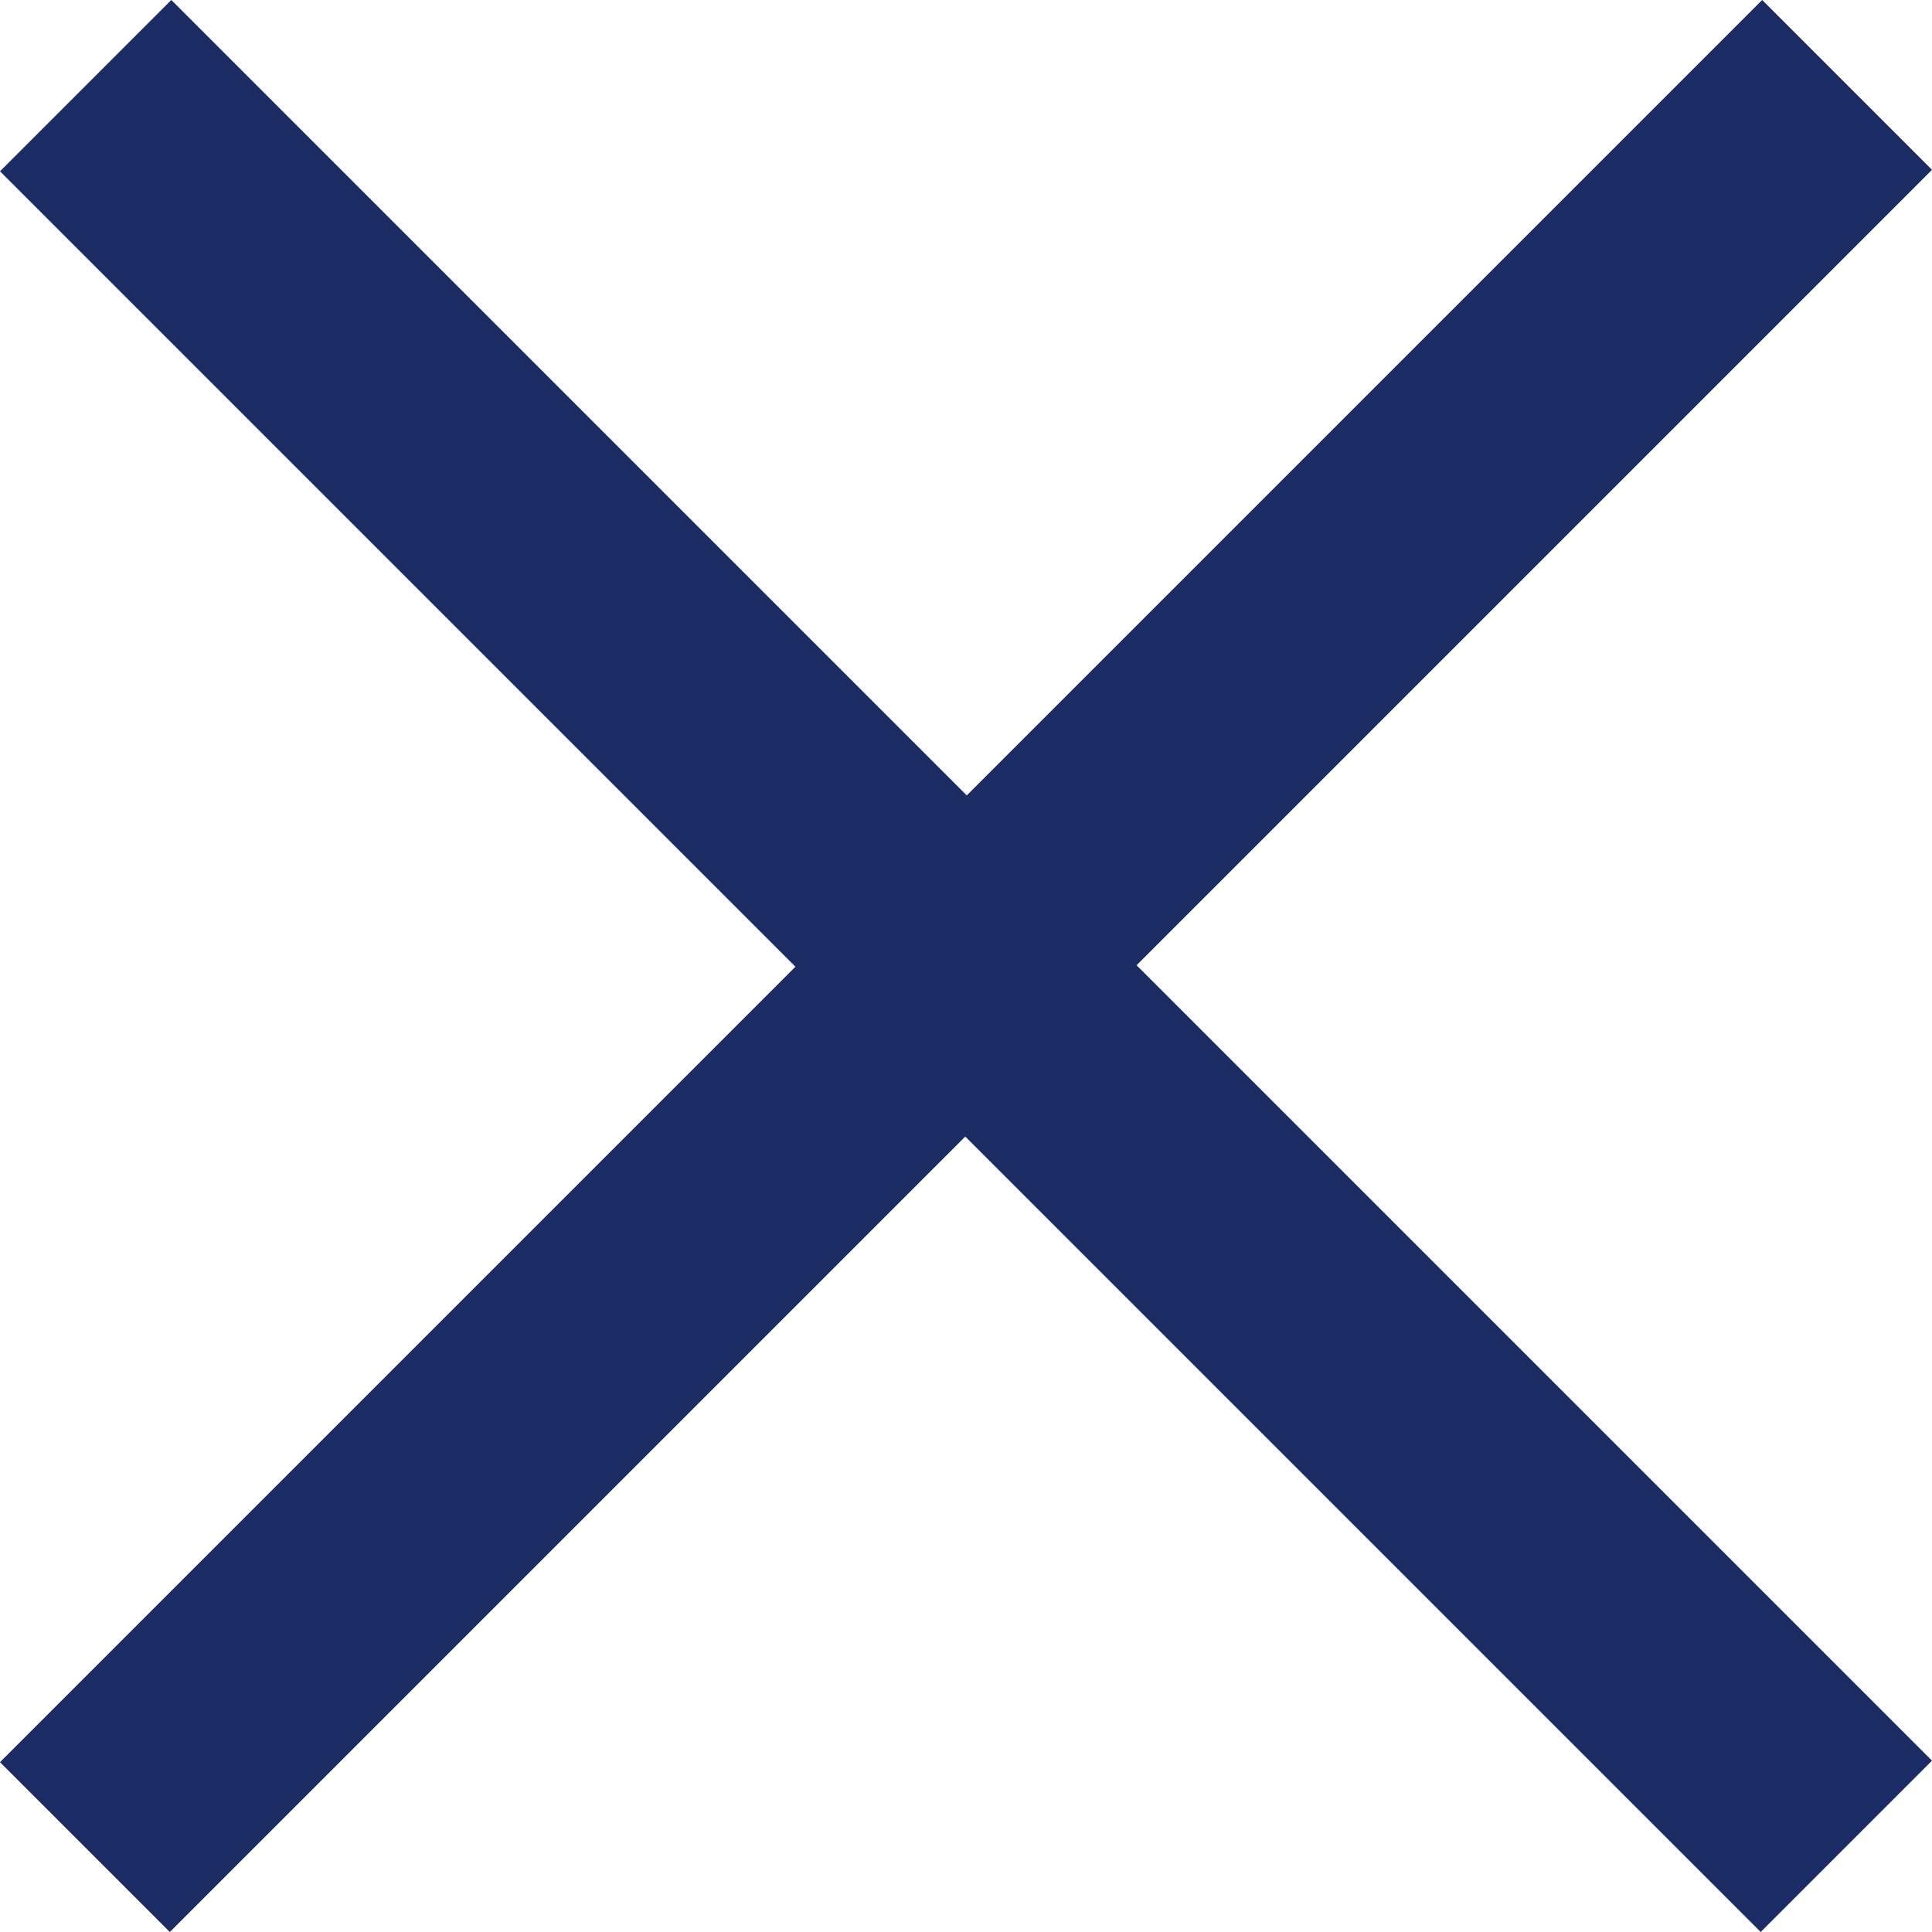 <?xml version="1.0" encoding="UTF-8"?> <svg xmlns="http://www.w3.org/2000/svg" width="30" height="30" viewBox="0 0 30 30" fill="none"><path d="M0 27.363L27.363 0L30 2.637L2.637 30L0 27.363ZM0 2.66L2.66 0L30 27.34L27.34 30L0 2.66Z" fill="#1B2B64"></path></svg> 